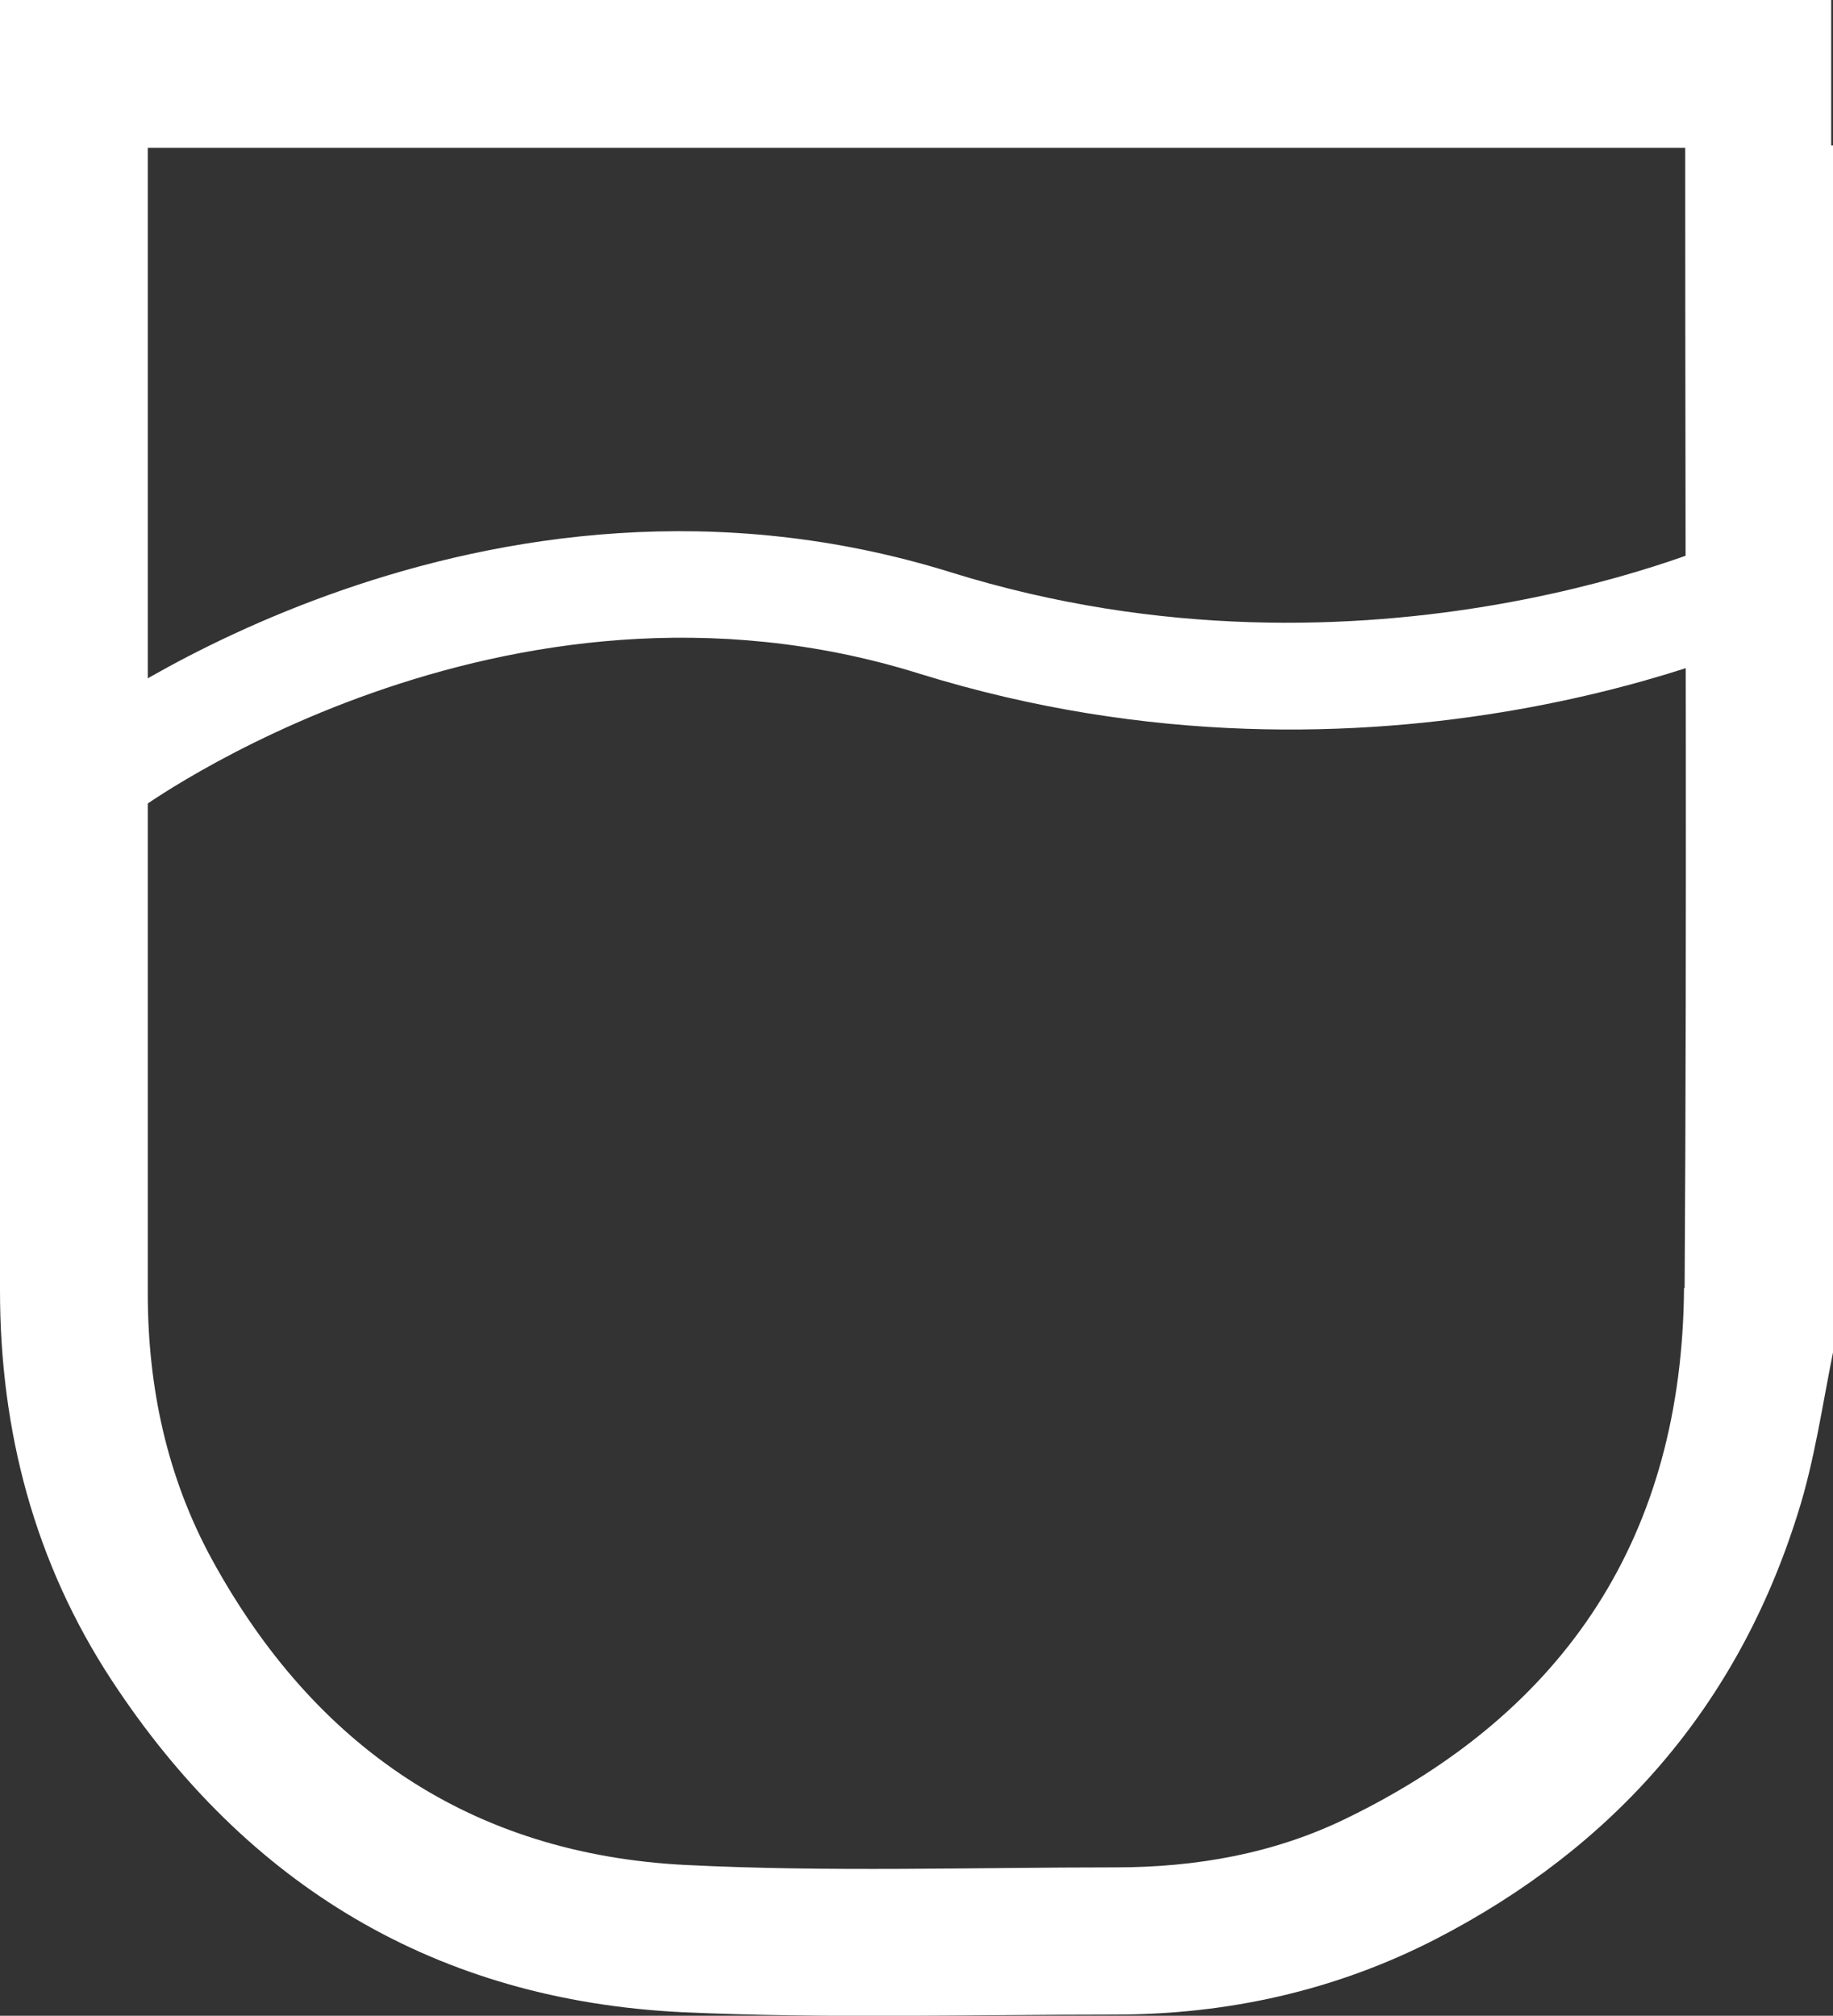 <?xml version="1.0" encoding="UTF-8"?>
<svg id="Layer_2" data-name="Layer 2" xmlns="http://www.w3.org/2000/svg" viewBox="0 0 30.76 33.82">
  <rect x="0" y="0" width="30.76" height="33.82" fill="#333333" stroke="none"/>
  <defs>
    <style>
      .cls-1 {
        fill: #fff;
        stroke-width: 0px;
      }
    </style>
  </defs>
  <g id="txt">
    <g>
      <path class="cls-1" d="m30.76,19.72s0,0,0,0v-2.43h0V2.44s-.02,0-.03,0V0H0v.4C0,7.48,0,14.57,0,21.65c0,2.36.58,4.57,1.88,6.55,2.26,3.44,5.45,5.36,9.57,5.56,2.41.11,4.83.04,7.25.04,1.9,0,3.71-.4,5.4-1.27,3-1.55,5.06-3.91,6.07-7.14.28-.88.41-1.81.6-2.75v-2.92Zm-2.5,1.89c-.03,4.13-1.96,7.1-5.67,8.9-1.21.59-2.52.82-3.87.82-2.4,0-4.81.08-7.21-.04-3.59-.18-6.23-1.98-7.95-5.12-.76-1.39-1.08-2.9-1.08-4.47,0-6.29,0-12.58,0-18.86v-.36h25.8c0,.16,0,.3,0,.43,0,6.23.03,12.47-.01,18.7Z"/>
      <path class="cls-1" d="m2.28,13.62l-1.07-1.43c.28-.21,6.89-5.03,14.74-2.59,7.06,2.2,13.1-.57,13.16-.6l.76,1.61c-.27.13-6.7,3.1-14.45.69-6.99-2.18-13.08,2.27-13.14,2.32Z"/>
    </g>
  </g>
</svg>
